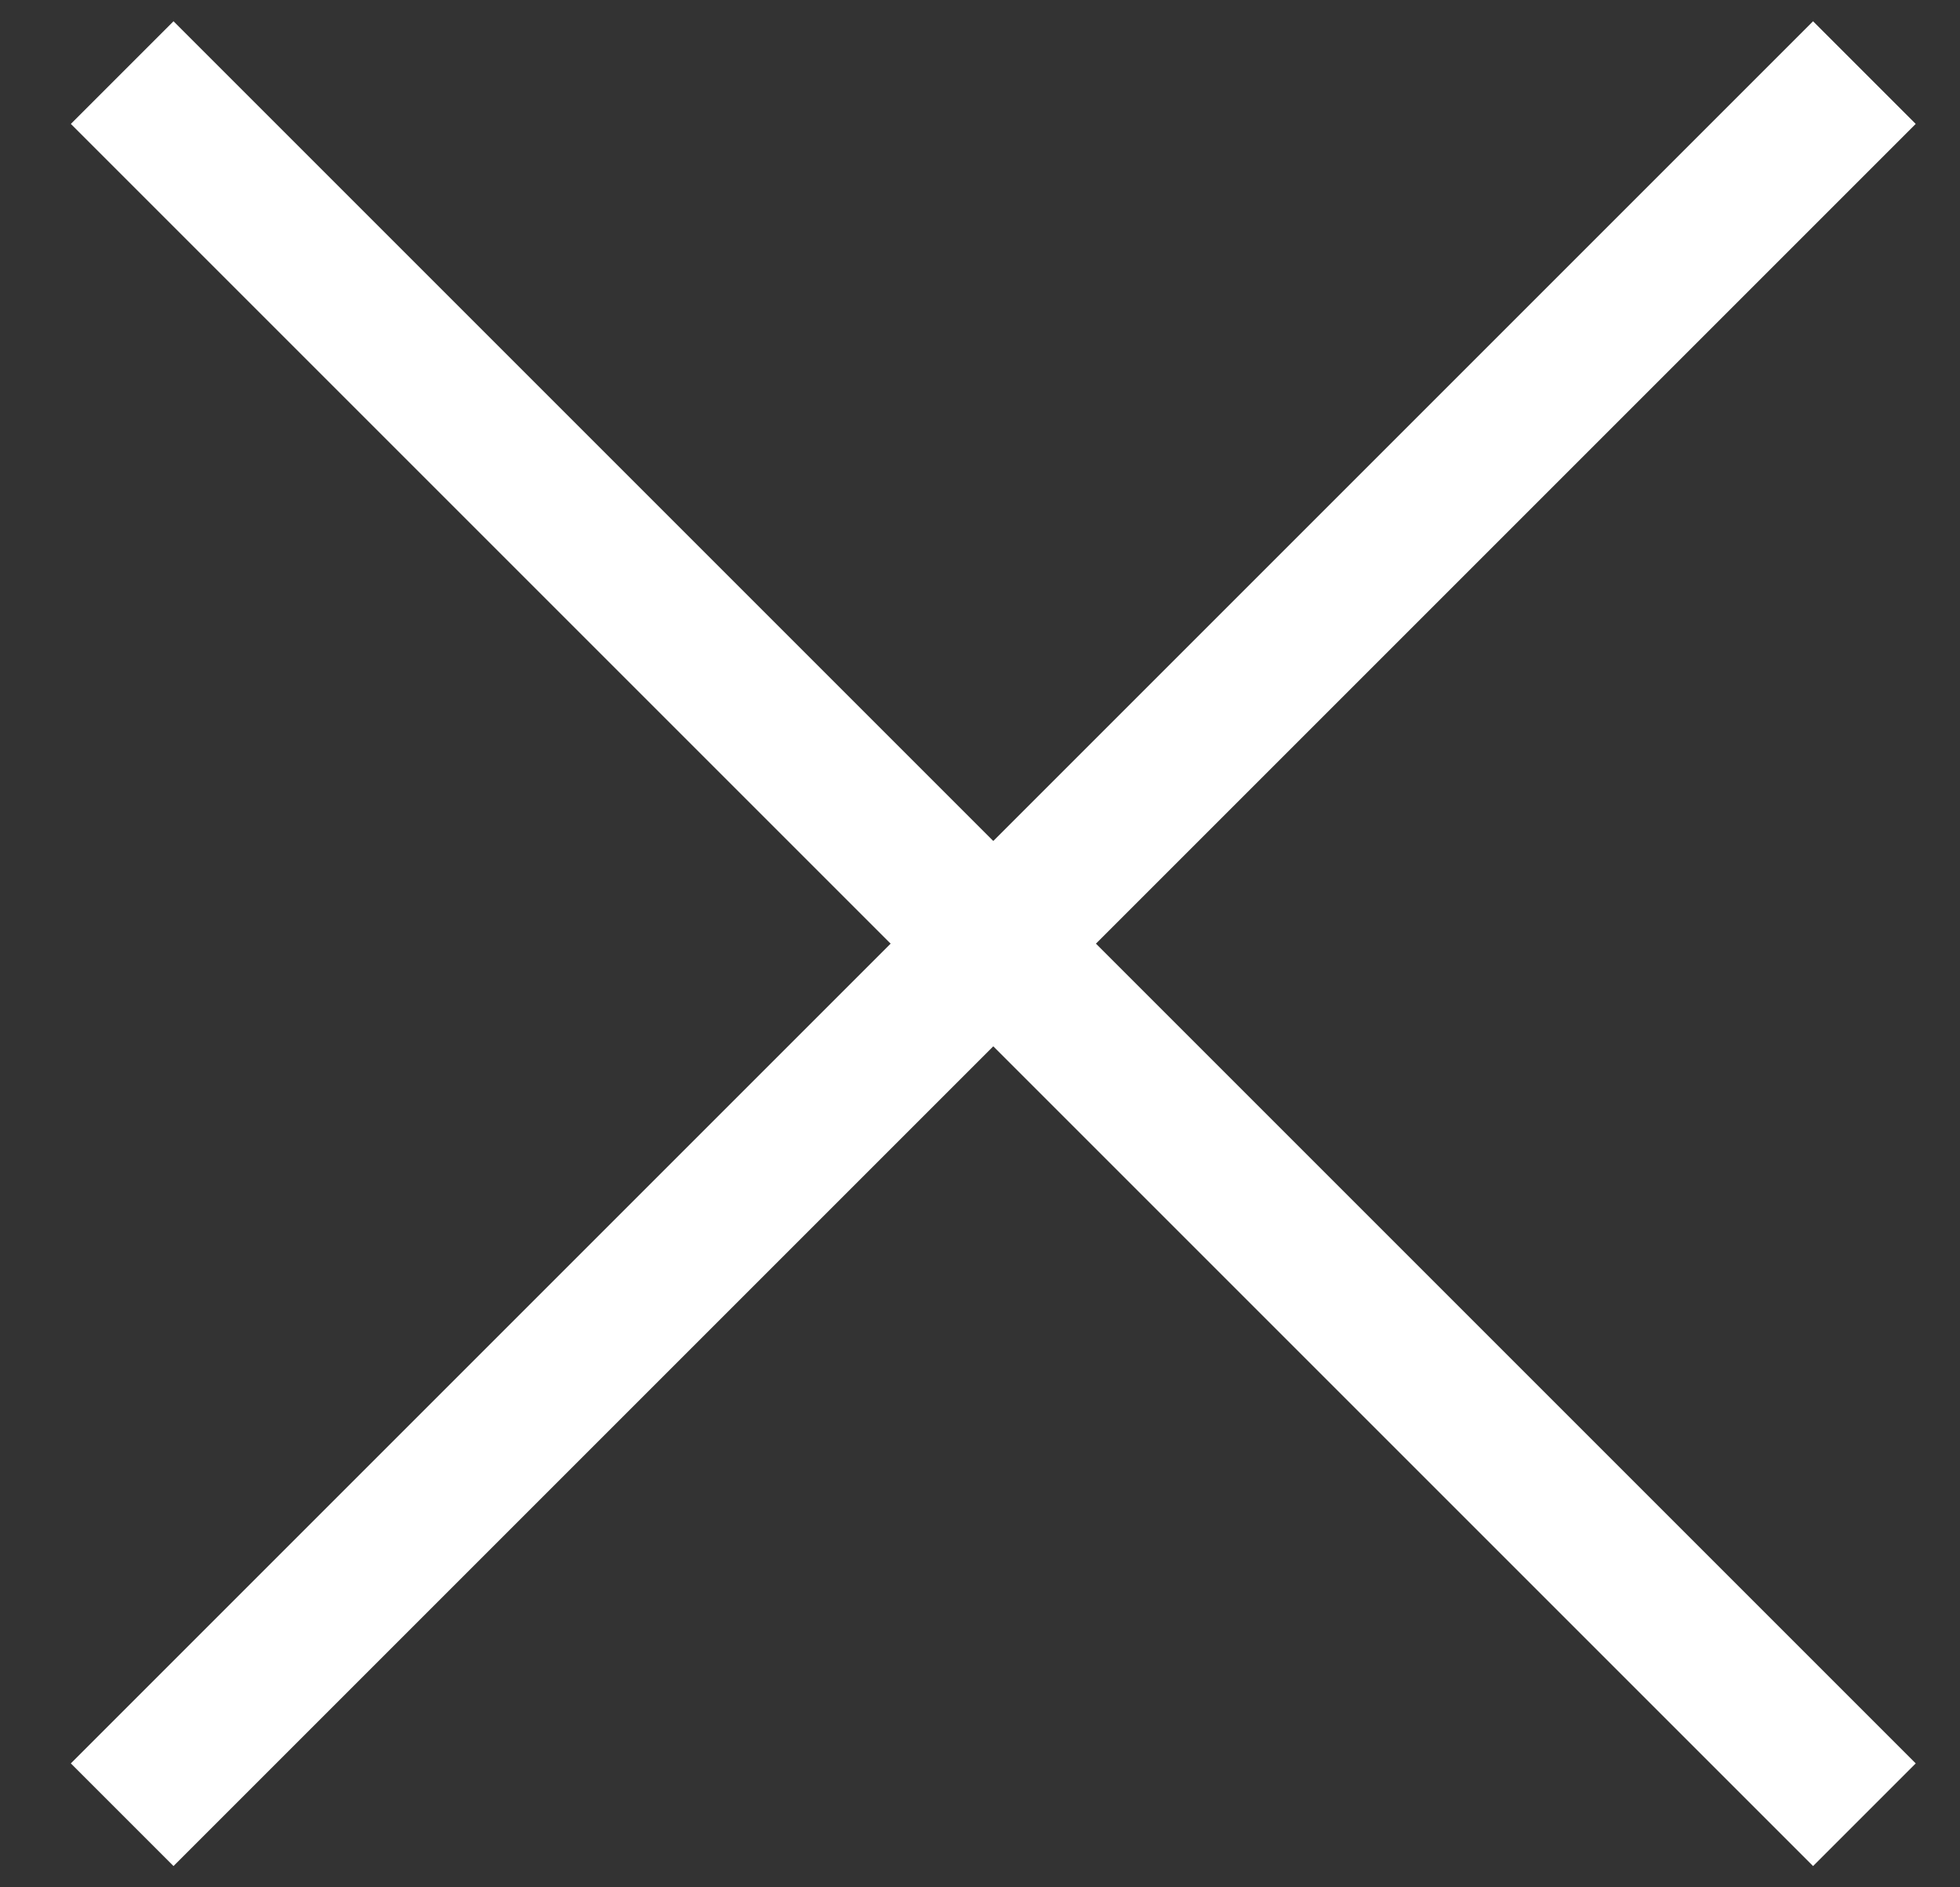 <svg width="27" height="26" viewBox="0 0 27 26" fill="none" xmlns="http://www.w3.org/2000/svg">
<rect x="0" y="0" width="27" height="26" fill="#333333" stroke="none"/>
<g id="Group 628828">
<path id="Vector 424" d="M1.683 1L25.683 25" stroke="white" stroke-width="2"/>
<path id="Vector 425" d="M25.683 1L1.683 25" stroke="white" stroke-width="2"/>
</g>
</svg>
